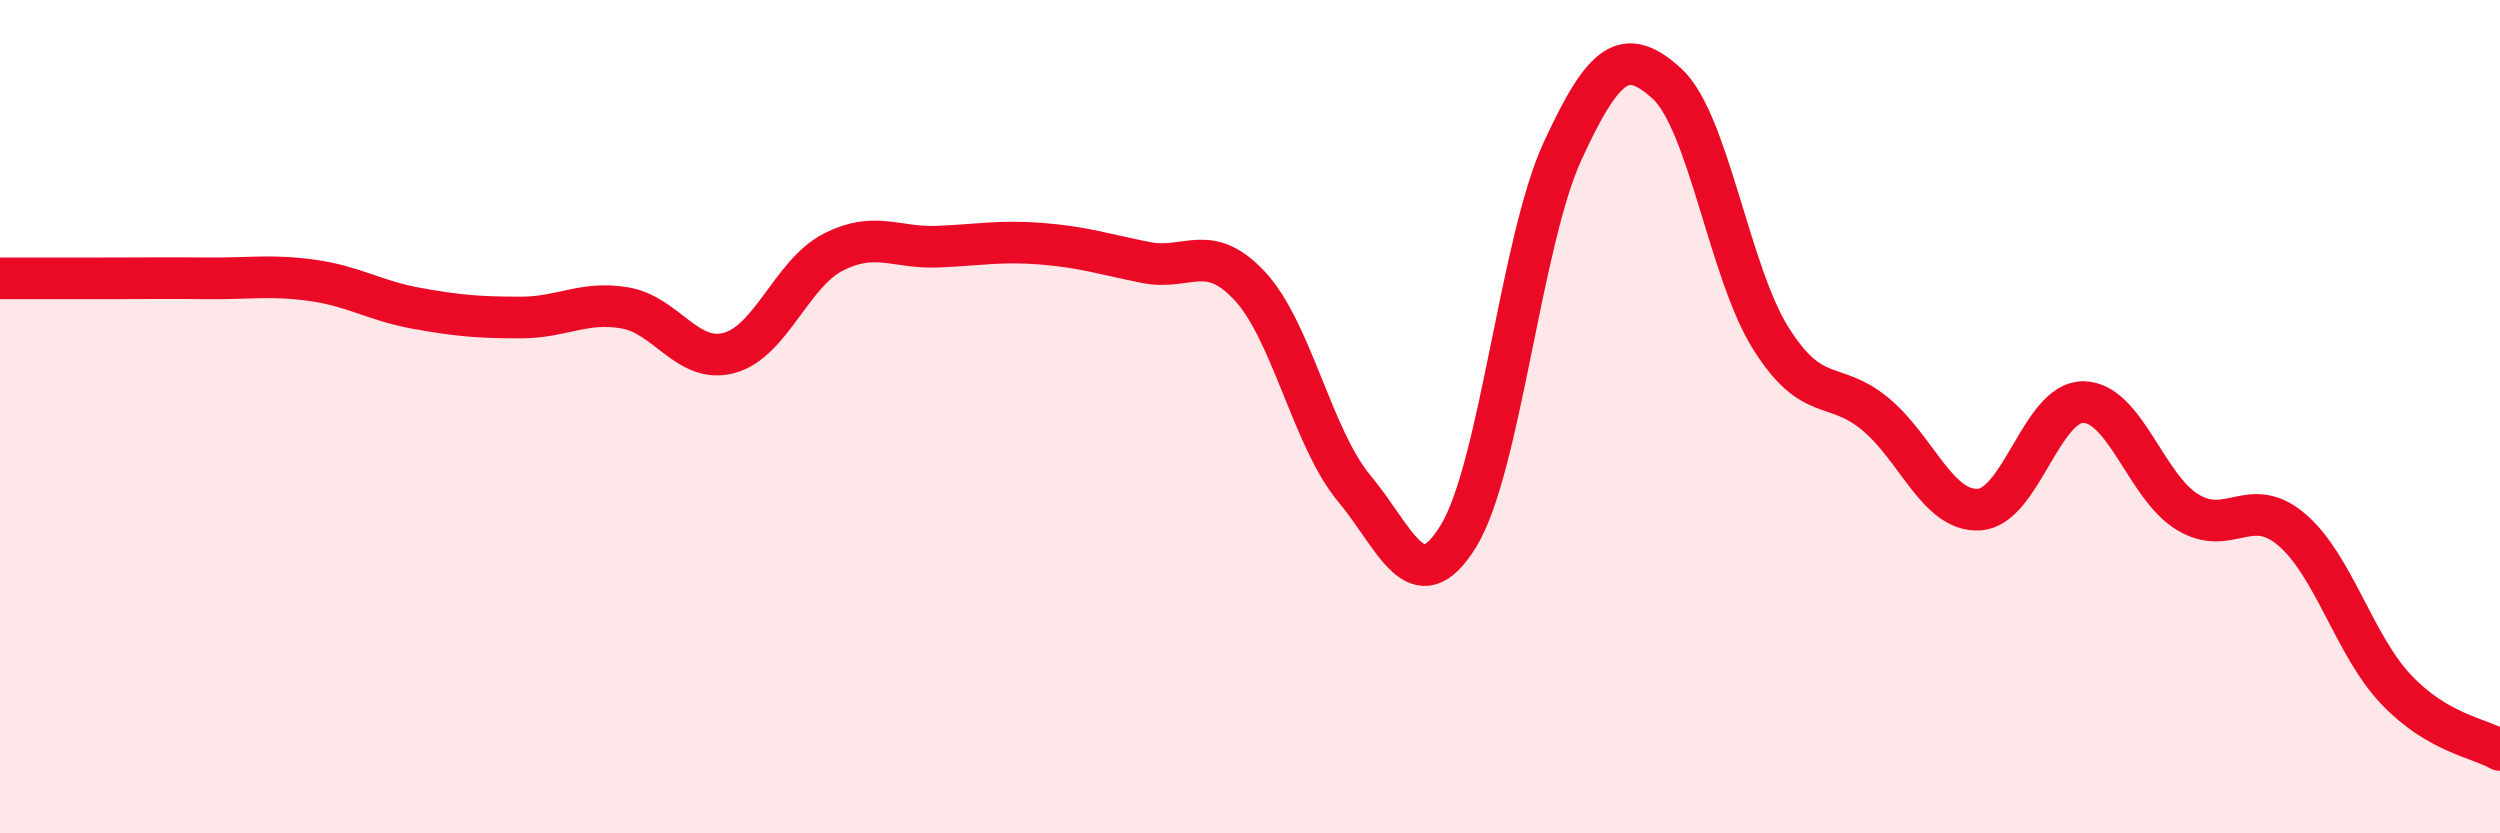 
    <svg width="60" height="20" viewBox="0 0 60 20" xmlns="http://www.w3.org/2000/svg">
      <path
        d="M 0,6.68 C 0.5,6.68 1.5,6.68 2.5,6.68 C 3.5,6.68 4,6.67 5,6.68 C 6,6.69 6.5,6.59 7.5,6.73 C 8.5,6.87 9,7.22 10,7.4 C 11,7.58 11.5,7.62 12.5,7.62 C 13.5,7.62 14,7.22 15,7.39 C 16,7.56 16.5,8.74 17.5,8.47 C 18.5,8.2 19,6.56 20,6.05 C 21,5.54 21.5,5.96 22.5,5.92 C 23.5,5.88 24,5.77 25,5.85 C 26,5.93 26.5,6.1 27.5,6.3 C 28.5,6.5 29,5.79 30,6.87 C 31,7.95 31.5,10.52 32.5,11.72 C 33.5,12.92 34,14.49 35,12.87 C 36,11.25 36.5,5.8 37.5,3.63 C 38.5,1.46 39,1.1 40,2 C 41,2.9 41.5,6.53 42.5,8.12 C 43.5,9.71 44,9.11 45,9.93 C 46,10.75 46.5,12.29 47.5,12.23 C 48.5,12.17 49,9.64 50,9.65 C 51,9.66 51.5,11.68 52.5,12.29 C 53.5,12.9 54,11.86 55,12.71 C 56,13.56 56.5,15.48 57.5,16.54 C 58.5,17.6 59.5,17.71 60,18L60 20L0 20Z"
        fill="#EB0A25"
        opacity="0.1"
        stroke-linecap="round"
        stroke-linejoin="round"
      />
      <path
        d="M 0,6.68 C 0.5,6.68 1.5,6.68 2.5,6.68 C 3.5,6.68 4,6.67 5,6.68 C 6,6.69 6.5,6.59 7.5,6.73 C 8.5,6.87 9,7.22 10,7.4 C 11,7.58 11.5,7.62 12.5,7.62 C 13.5,7.62 14,7.22 15,7.39 C 16,7.56 16.5,8.74 17.5,8.47 C 18.5,8.2 19,6.56 20,6.05 C 21,5.54 21.5,5.96 22.5,5.92 C 23.5,5.88 24,5.77 25,5.85 C 26,5.93 26.5,6.1 27.5,6.3 C 28.5,6.5 29,5.79 30,6.87 C 31,7.95 31.5,10.52 32.5,11.72 C 33.5,12.92 34,14.49 35,12.87 C 36,11.25 36.5,5.8 37.5,3.63 C 38.5,1.46 39,1.1 40,2 C 41,2.9 41.5,6.53 42.5,8.12 C 43.5,9.71 44,9.11 45,9.93 C 46,10.75 46.5,12.29 47.5,12.23 C 48.5,12.17 49,9.64 50,9.65 C 51,9.66 51.5,11.68 52.5,12.29 C 53.5,12.9 54,11.86 55,12.71 C 56,13.56 56.5,15.48 57.5,16.54 C 58.5,17.6 59.5,17.71 60,18"
        stroke="#EB0A25"
        stroke-width="1"
        fill="none"
        stroke-linecap="round"
        stroke-linejoin="round"
      />
    </svg>
  